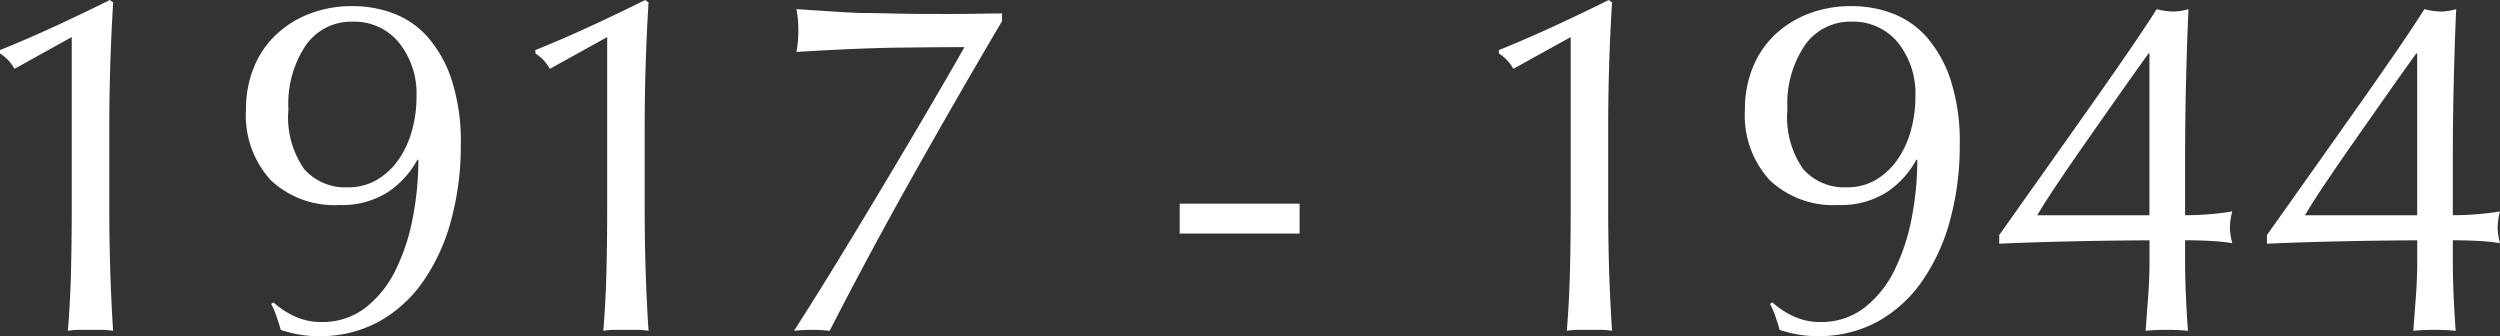 <svg xmlns="http://www.w3.org/2000/svg" width="166.144" height="22.336" viewBox="0 0 166.144 22.336">
  <rect x="0" y="0" width="166.144" height="22.336" fill="#333333" stroke="none"/>
  <path id="パス_1329405" data-name="パス 1329405" d="M7.776-19.456V-8.064q0,2.112-.048,4.128t-.208,4A4.57,4.57,0,0,1,8.272,0h1.5a4.57,4.57,0,0,1,.752.064Q10.4-1.888,10.336-3.92t-.064-4.144v-5.344q0-2.112.064-4.176t.192-4.176l-.224-.16q-1.664.832-3.568,1.712T3.008-18.592v.224a2.768,2.768,0,0,1,.96,1.024Zm22.912,3.968a8.285,8.285,0,0,1-.3,2.24,6.341,6.341,0,0,1-.88,1.92A4.623,4.623,0,0,1,28.08-9.984a3.733,3.733,0,0,1-1.968.512,3.639,3.639,0,0,1-2.88-1.2,6,6,0,0,1-1.056-3.984,6.96,6.96,0,0,1,1.168-4.272,3.679,3.679,0,0,1,3.088-1.552,3.832,3.832,0,0,1,3.088,1.392A5.411,5.411,0,0,1,30.688-15.488Zm-9.5,13.664-.16.1a5.674,5.674,0,0,1,.368.864q.176.512.272.864a8.241,8.241,0,0,0,1.024.272,7.2,7.2,0,0,0,1.5.144,8.125,8.125,0,0,0,3.984-.96,8.769,8.769,0,0,0,2.96-2.688A12.934,12.934,0,0,0,32.992-7.3a18.823,18.823,0,0,0,.64-4.992,13.4,13.4,0,0,0-.592-4.272,8.247,8.247,0,0,0-1.568-2.848,5.75,5.75,0,0,0-2.272-1.6,7.589,7.589,0,0,0-2.736-.5,7.824,7.824,0,0,0-2.944.528,6.745,6.745,0,0,0-2.24,1.44,6.2,6.2,0,0,0-1.424,2.16,7.3,7.3,0,0,0-.5,2.72,6.387,6.387,0,0,0,1.648,4.72,6.163,6.163,0,0,0,4.56,1.648,5.677,5.677,0,0,0,3.184-.832,6.032,6.032,0,0,0,2-2.176h.064a20.357,20.357,0,0,1-.368,3.84,13.54,13.54,0,0,1-1.136,3.472,7.131,7.131,0,0,1-2,2.512,4.671,4.671,0,0,1-2.96.96,4.165,4.165,0,0,1-1.7-.352A5.466,5.466,0,0,1,21.184-1.824ZM43.36-19.456V-8.064q0,2.112-.048,4.128t-.208,4A4.57,4.57,0,0,1,43.856,0h1.5a4.57,4.57,0,0,1,.752.064q-.128-1.952-.192-3.984t-.064-4.144v-5.344q0-2.112.064-4.176t.192-4.176l-.224-.16q-1.664.832-3.568,1.712t-3.728,1.616v.224a2.768,2.768,0,0,1,.96,1.024ZM69.6-20.512v-.512q-.832,0-1.568.016t-1.728.016H64.8q-1.216,0-2.512-.032t-2.032-.032q-.9-.032-1.936-.1t-2.384-.16a7.192,7.192,0,0,1,.128,1.408,7.375,7.375,0,0,1-.128,1.44q4.128-.256,6.928-.288t4.24-.032q-.832,1.472-2.144,3.712t-2.848,4.816q-1.536,2.576-3.184,5.28T55.776.064a10.976,10.976,0,0,1,2.368,0q2.624-5.12,5.584-10.384T69.6-20.512ZM81.408-8.384V-6.4h7.968V-8.384Zm25.984-11.072V-8.064q0,2.112-.048,4.128t-.208,4A4.57,4.57,0,0,1,107.888,0h1.5a4.57,4.57,0,0,1,.752.064q-.128-1.952-.192-3.984t-.064-4.144v-5.344q0-2.112.064-4.176t.192-4.176l-.224-.16q-1.664.832-3.568,1.712t-3.728,1.616v.224a2.768,2.768,0,0,1,.96,1.024ZM130.3-15.488a8.285,8.285,0,0,1-.3,2.24,6.341,6.341,0,0,1-.88,1.92A4.623,4.623,0,0,1,127.7-9.984a3.733,3.733,0,0,1-1.968.512,3.639,3.639,0,0,1-2.88-1.2,6,6,0,0,1-1.056-3.984,6.96,6.96,0,0,1,1.168-4.272,3.679,3.679,0,0,1,3.088-1.552,3.832,3.832,0,0,1,3.088,1.392A5.411,5.411,0,0,1,130.3-15.488ZM120.8-1.824l-.16.1a5.674,5.674,0,0,1,.368.864q.176.512.272.864A8.241,8.241,0,0,0,122.3.272a7.2,7.2,0,0,0,1.5.144,8.125,8.125,0,0,0,3.984-.96,8.769,8.769,0,0,0,2.96-2.688A12.934,12.934,0,0,0,132.608-7.3a18.823,18.823,0,0,0,.64-4.992,13.4,13.4,0,0,0-.592-4.272,8.247,8.247,0,0,0-1.568-2.848,5.75,5.75,0,0,0-2.272-1.6,7.589,7.589,0,0,0-2.736-.5,7.824,7.824,0,0,0-2.944.528,6.745,6.745,0,0,0-2.24,1.44,6.2,6.2,0,0,0-1.424,2.16,7.3,7.3,0,0,0-.5,2.72,6.387,6.387,0,0,0,1.648,4.72,6.163,6.163,0,0,0,4.56,1.648,5.677,5.677,0,0,0,3.184-.832,6.032,6.032,0,0,0,2-2.176h.064a20.357,20.357,0,0,1-.368,3.84,13.54,13.54,0,0,1-1.136,3.472,7.131,7.131,0,0,1-2,2.512,4.671,4.671,0,0,1-2.96.96,4.165,4.165,0,0,1-1.7-.352A5.466,5.466,0,0,1,120.8-1.824Zm25.056-16.544V-7.616H138.4q.544-.928,1.52-2.368t2.064-2.992q1.088-1.552,2.112-3.008t1.7-2.384ZM135.872-6.3v.576q.672-.032,2.048-.08t2.9-.08q1.52-.032,2.912-.048t2.128-.016v1.344q0,1.216-.1,2.528T145.6.064Q146.24,0,147.008,0t1.408.064q-.064-.768-.128-2.1t-.064-2.576V-5.952q.928,0,1.76.048a12.2,12.2,0,0,1,1.376.144,4.531,4.531,0,0,1-.16-1.056,4.531,4.531,0,0,1,.16-1.056q-.544.1-1.376.176t-1.76.08v-3.52q0-2.784.064-5.424t.16-4.752a3.88,3.88,0,0,1-1.024.16,4.611,4.611,0,0,1-1.088-.16q-.768,1.216-1.968,2.96t-2.624,3.76q-1.424,2.016-2.944,4.16Zm27.776-12.064V-7.616h-7.456q.544-.928,1.52-2.368t2.064-2.992q1.088-1.552,2.112-3.008t1.7-2.384ZM153.664-6.3v.576q.672-.032,2.048-.08t2.9-.08q1.52-.032,2.912-.048t2.128-.016v1.344q0,1.216-.1,2.528t-.16,2.144Q164.032,0,164.8,0t1.408.064q-.064-.768-.128-2.1t-.064-2.576V-5.952q.928,0,1.76.048a12.2,12.2,0,0,1,1.376.144,4.531,4.531,0,0,1-.16-1.056,4.531,4.531,0,0,1,.16-1.056q-.544.1-1.376.176t-1.76.08v-3.52q0-2.784.064-5.424t.16-4.752a3.88,3.88,0,0,1-1.024.16,4.611,4.611,0,0,1-1.088-.16q-.768,1.216-1.968,2.96t-2.624,3.76q-1.424,2.016-2.944,4.16Z" transform="translate(-3.008 21.92)" fill="#fff"/>
</svg>

